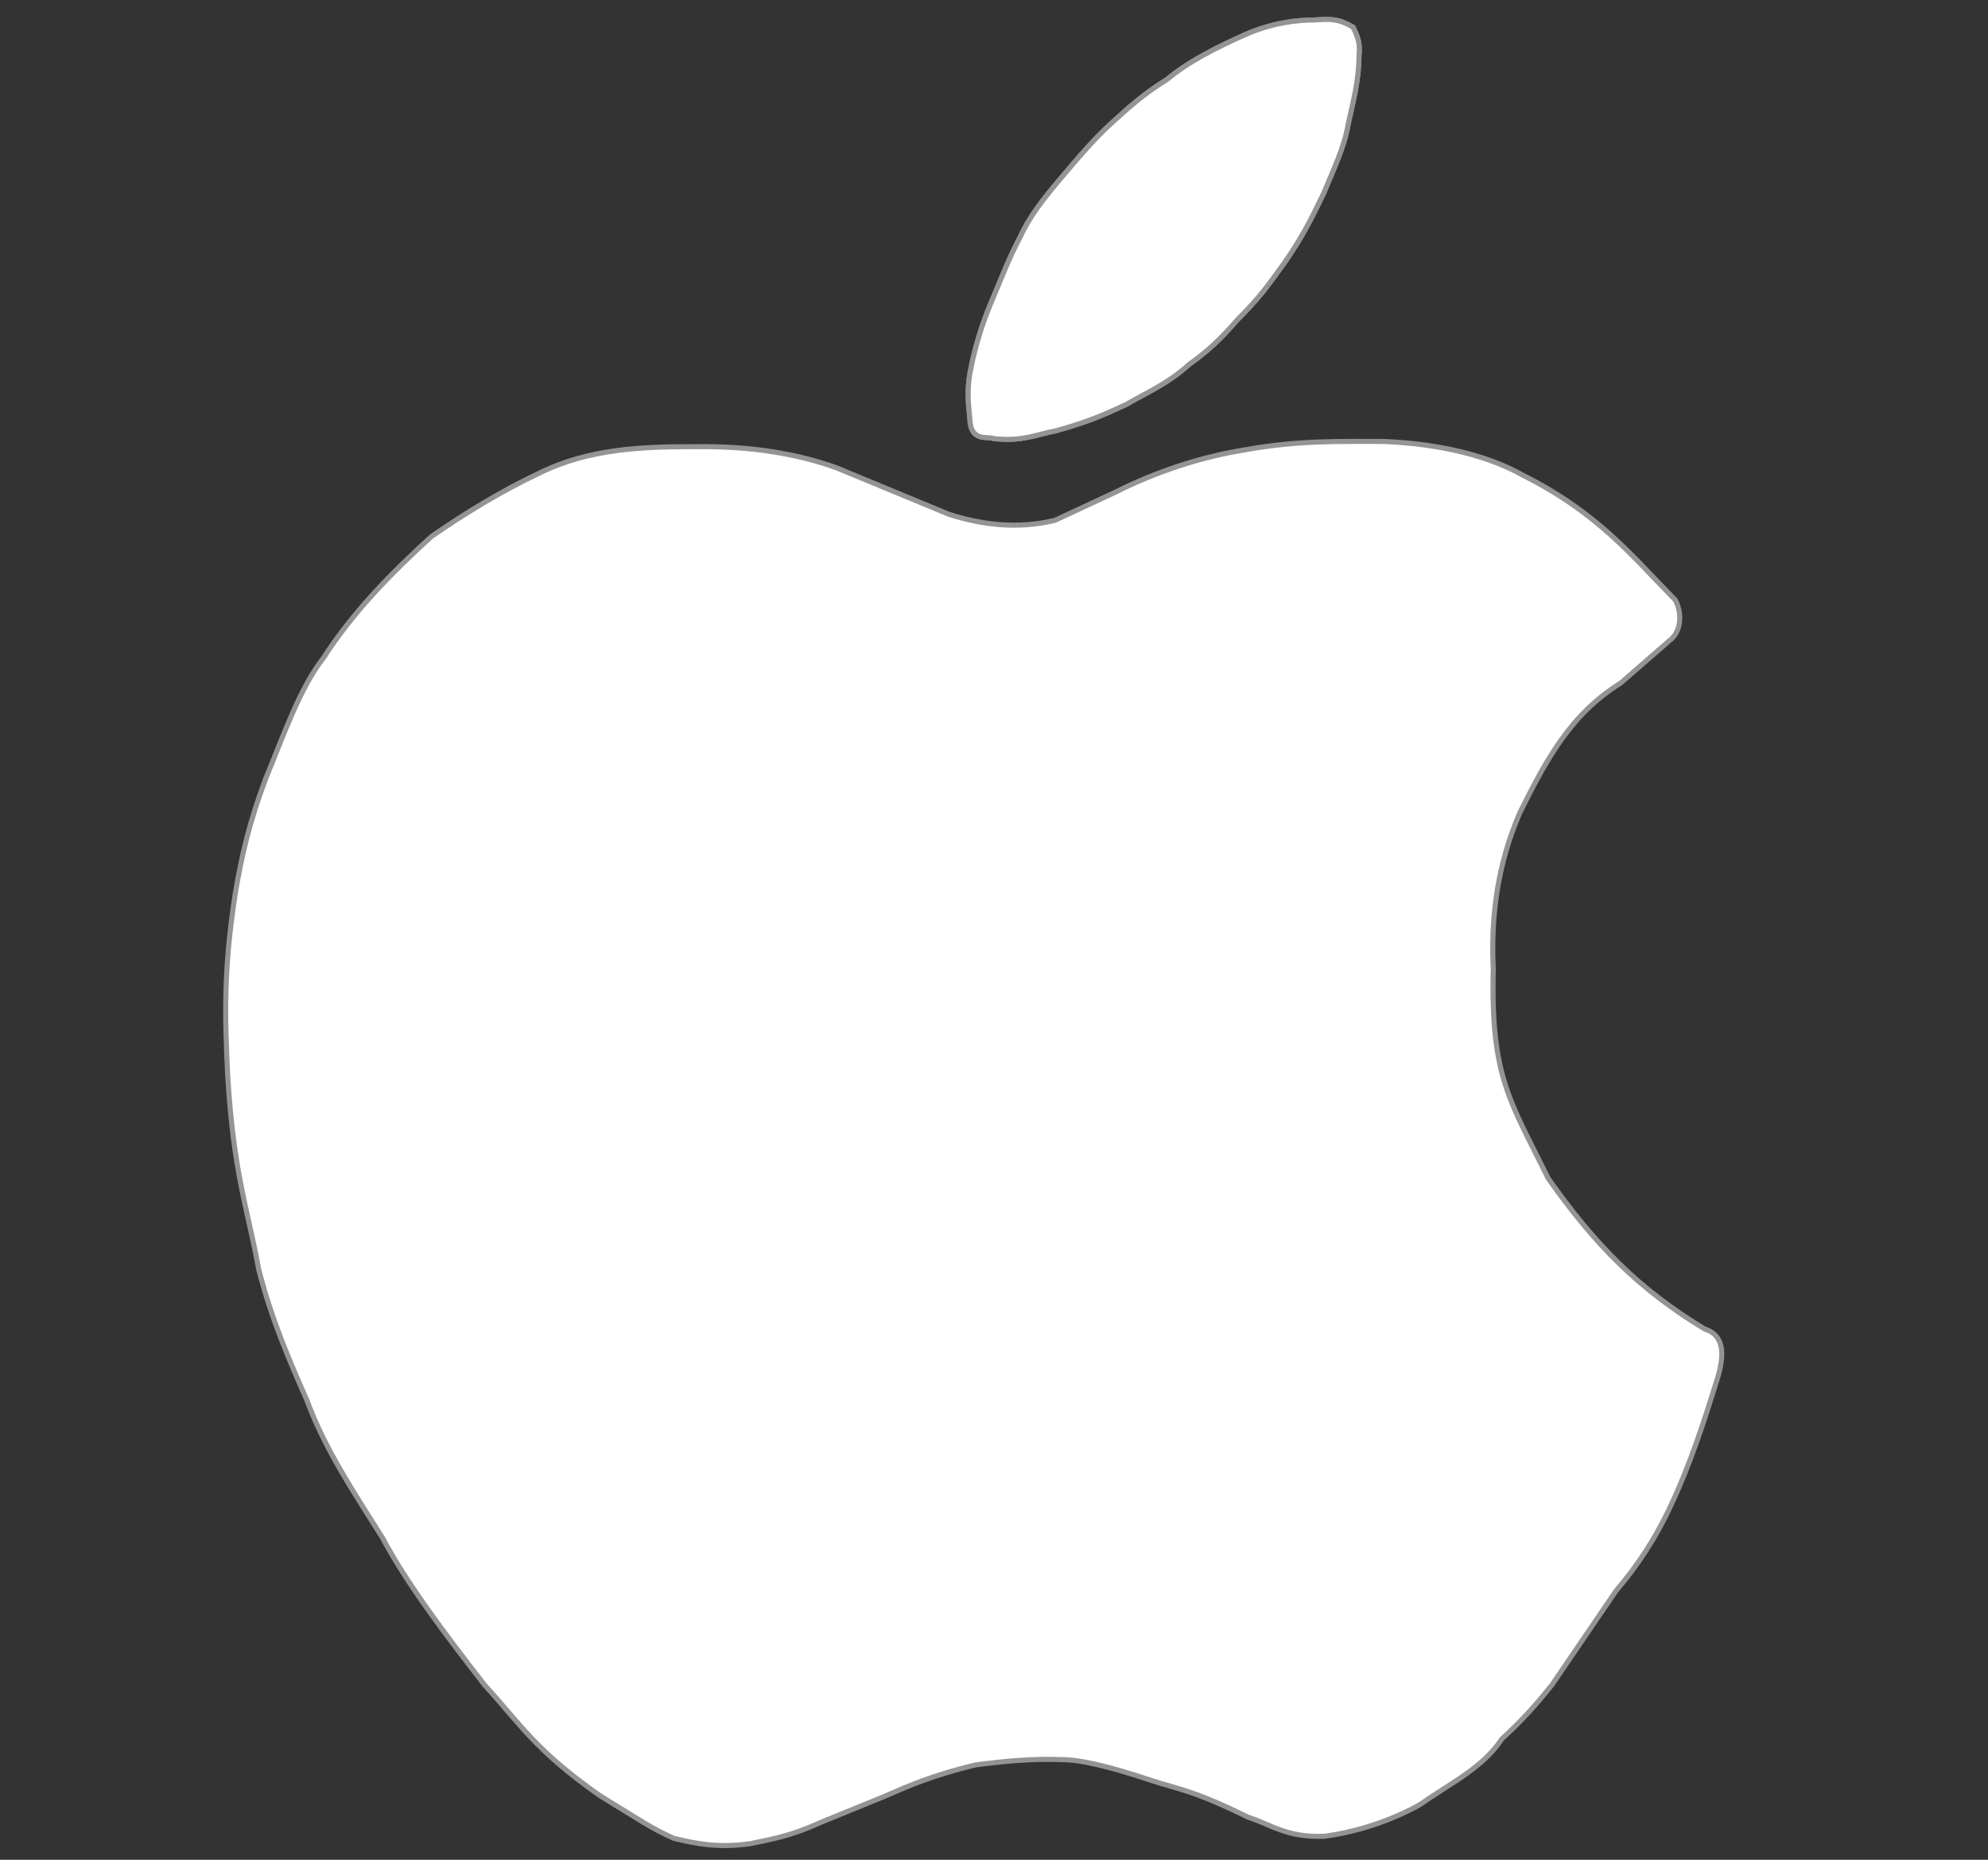 <svg width="31" height="29" viewBox="0 0 31 29" fill="none" xmlns="http://www.w3.org/2000/svg">
<rect x="0" y="0" width="31" height="29" fill="#333333" stroke="none"/>
<path d="M26.762 21.42C26.879 20.976 26.762 20.82 26.565 20.76C25.529 20.135 24.839 19.433 24.107 18.394C23.518 17.189 23.203 16.813 23.246 15.113C23.206 14.294 23.31 13.475 23.664 12.656C24.082 11.816 24.463 11.108 25.25 10.618L26.003 9.963C26.186 9.829 26.185 9.562 26.092 9.38C25.436 8.716 24.905 8.034 23.724 7.443C23.245 7.172 22.523 6.962 21.571 6.923C20.899 6.923 20.247 6.904 19.424 7.053C18.764 7.158 18.074 7.377 17.414 7.708L16.464 8.151C15.861 8.296 15.313 8.223 14.789 8.059L13.031 7.332C12.419 7.112 11.703 6.993 10.854 7.005C10.016 7.002 9.186 7.037 8.426 7.414C7.824 7.698 7.275 8.036 6.752 8.397C6.131 8.964 5.541 9.561 5.077 10.281C4.719 10.733 4.466 11.462 4.186 12.141C3.93 12.82 3.812 13.323 3.708 13.938C3.524 15.126 3.546 15.848 3.589 16.751C3.68 18.298 3.906 18.861 4.072 19.782C4.272 20.564 4.548 21.198 4.826 21.829C5.108 22.593 5.565 23.27 5.998 23.959C6.379 24.675 6.975 25.461 7.589 26.252C8.119 26.826 8.365 27.26 9.377 27.967C10.055 28.382 10.155 28.462 10.519 28.628C10.854 28.709 11.201 28.78 11.691 28.71C12.01 28.643 12.309 28.597 12.78 28.382C13.115 28.245 13.45 28.109 13.784 27.972C14.159 27.809 14.526 27.645 15.208 27.481C15.654 27.424 16.101 27.38 16.547 27.399C16.828 27.395 17.296 27.5 17.971 27.727C18.391 27.864 18.621 27.878 19.478 28.3C19.842 28.416 20.073 28.617 20.65 28.594C21.204 28.519 21.728 28.328 22.128 28.102C22.569 27.786 23.09 27.547 23.389 27.09C23.749 26.762 23.961 26.506 24.167 26.252L25.171 24.778C25.493 24.403 25.785 23.968 26.028 23.439C26.322 22.814 26.547 22.121 26.762 21.42Z" fill="#F3F3F3" stroke="#939494" stroke-width="0.158"/>
<path d="M15.163 6.528C15.172 6.855 15.383 6.757 15.501 6.8C15.945 6.849 16.162 6.732 16.464 6.677C17.046 6.514 17.271 6.394 17.552 6.267C17.873 6.081 18.194 5.946 18.515 5.653C18.818 5.438 19.01 5.254 19.268 4.957C19.611 4.613 19.726 4.45 19.98 4.097C20.264 3.693 20.399 3.424 20.608 2.991C20.748 2.644 20.918 2.31 20.985 1.926C21.059 1.58 21.153 1.244 21.152 0.862C21.176 0.675 21.122 0.564 21.069 0.452C20.857 0.33 20.748 0.334 20.502 0.351C20.214 0.352 19.845 0.396 19.436 0.575C18.986 0.777 18.555 0.992 18.222 1.271C17.866 1.49 17.625 1.708 17.385 1.926C17.093 2.187 16.843 2.488 16.589 2.786C16.301 3.123 16.076 3.416 15.944 3.714C15.766 4.046 15.643 4.379 15.501 4.711C15.35 5.066 15.235 5.438 15.163 5.831C15.122 6.077 15.133 6.248 15.163 6.528Z" fill="#F9F9F9" stroke="#939494" stroke-width="0.158"/>
<path d="M15.163 6.528C15.172 6.855 15.383 6.757 15.501 6.8C15.945 6.849 16.162 6.732 16.464 6.677C17.046 6.514 17.271 6.394 17.552 6.267C17.873 6.081 18.194 5.946 18.515 5.653C18.818 5.438 19.01 5.254 19.268 4.957C19.611 4.613 19.726 4.45 19.98 4.097C20.264 3.693 20.399 3.424 20.608 2.991C20.748 2.644 20.918 2.31 20.985 1.926C21.059 1.58 21.153 1.244 21.152 0.862C21.176 0.675 21.122 0.564 21.069 0.452C20.857 0.33 20.748 0.334 20.502 0.351C20.214 0.352 19.845 0.396 19.436 0.575C18.986 0.777 18.555 0.992 18.222 1.271C17.866 1.49 17.625 1.708 17.385 1.926C17.093 2.187 16.843 2.488 16.589 2.786C16.301 3.123 16.076 3.416 15.944 3.714C15.766 4.046 15.643 4.379 15.501 4.711C15.35 5.066 15.235 5.438 15.163 5.831C15.122 6.077 15.133 6.248 15.163 6.528Z" fill="url(#paint0_linear_26_114827)" stroke="#939494" stroke-width="0.158"/>
<path d="M26.762 21.42C26.879 20.976 26.762 20.82 26.565 20.76C25.529 20.135 24.839 19.433 24.107 18.394C23.518 17.189 23.203 16.813 23.246 15.113C23.206 14.294 23.31 13.475 23.664 12.656C24.082 11.816 24.463 11.108 25.25 10.618L26.003 9.963C26.186 9.829 26.185 9.562 26.092 9.38C25.436 8.716 24.905 8.034 23.724 7.443C23.245 7.172 22.523 6.962 21.571 6.923C20.899 6.923 20.247 6.904 19.424 7.053C18.764 7.158 18.074 7.377 17.414 7.708L16.464 8.151C15.861 8.296 15.313 8.223 14.789 8.059L13.031 7.332C12.419 7.112 11.703 6.993 10.854 7.005C10.016 7.002 9.186 7.037 8.426 7.414C7.824 7.698 7.275 8.036 6.752 8.397C6.131 8.964 5.541 9.561 5.077 10.281C4.719 10.733 4.466 11.462 4.186 12.141C3.93 12.82 3.812 13.323 3.708 13.938C3.524 15.126 3.546 15.848 3.589 16.751C3.68 18.298 3.906 18.861 4.072 19.782C4.272 20.564 4.548 21.198 4.826 21.829C5.108 22.593 5.565 23.27 5.998 23.959C6.379 24.675 6.975 25.461 7.589 26.252C8.119 26.826 8.365 27.26 9.377 27.967C10.055 28.382 10.155 28.462 10.519 28.628C10.854 28.709 11.201 28.78 11.691 28.71C12.01 28.643 12.309 28.597 12.78 28.382C13.115 28.245 13.45 28.109 13.784 27.972C14.159 27.809 14.526 27.645 15.208 27.481C15.654 27.424 16.101 27.38 16.547 27.399C16.828 27.395 17.296 27.5 17.971 27.727C18.391 27.864 18.621 27.878 19.478 28.3C19.842 28.416 20.073 28.617 20.65 28.594C21.204 28.519 21.728 28.328 22.128 28.102C22.569 27.786 23.09 27.547 23.389 27.09C23.749 26.762 23.961 26.506 24.167 26.252L25.171 24.778C25.493 24.403 25.785 23.968 26.028 23.439C26.322 22.814 26.547 22.121 26.762 21.42Z" fill="white"/>
<path d="M15.163 6.528C15.172 6.855 15.383 6.757 15.501 6.8C15.945 6.849 16.162 6.732 16.464 6.677C17.046 6.514 17.271 6.394 17.552 6.267C17.873 6.081 18.194 5.946 18.515 5.653C18.818 5.438 19.01 5.254 19.268 4.957C19.611 4.613 19.726 4.45 19.98 4.097C20.264 3.693 20.399 3.424 20.608 2.991C20.748 2.644 20.918 2.31 20.985 1.926C21.059 1.58 21.153 1.244 21.152 0.862C21.176 0.675 21.122 0.564 21.069 0.452C20.857 0.33 20.748 0.334 20.502 0.351C20.214 0.352 19.845 0.396 19.436 0.575C18.986 0.777 18.555 0.992 18.222 1.271C17.866 1.49 17.625 1.708 17.385 1.926C17.093 2.187 16.843 2.488 16.589 2.786C16.301 3.123 16.076 3.416 15.944 3.714C15.766 4.046 15.643 4.379 15.501 4.711C15.35 5.066 15.235 5.438 15.163 5.831C15.122 6.077 15.133 6.248 15.163 6.528Z" fill="white"/>
<defs>
<linearGradient id="paint0_linear_26_114827" x1="16.876" y1="6.457" x2="15.969" y2="5.065" gradientUnits="userSpaceOnUse">
<stop stop-color="#E1E0DF"/>
<stop offset="1" stop-color="#E1E0DF" stop-opacity="0"/>
</linearGradient>
</defs>
</svg>
